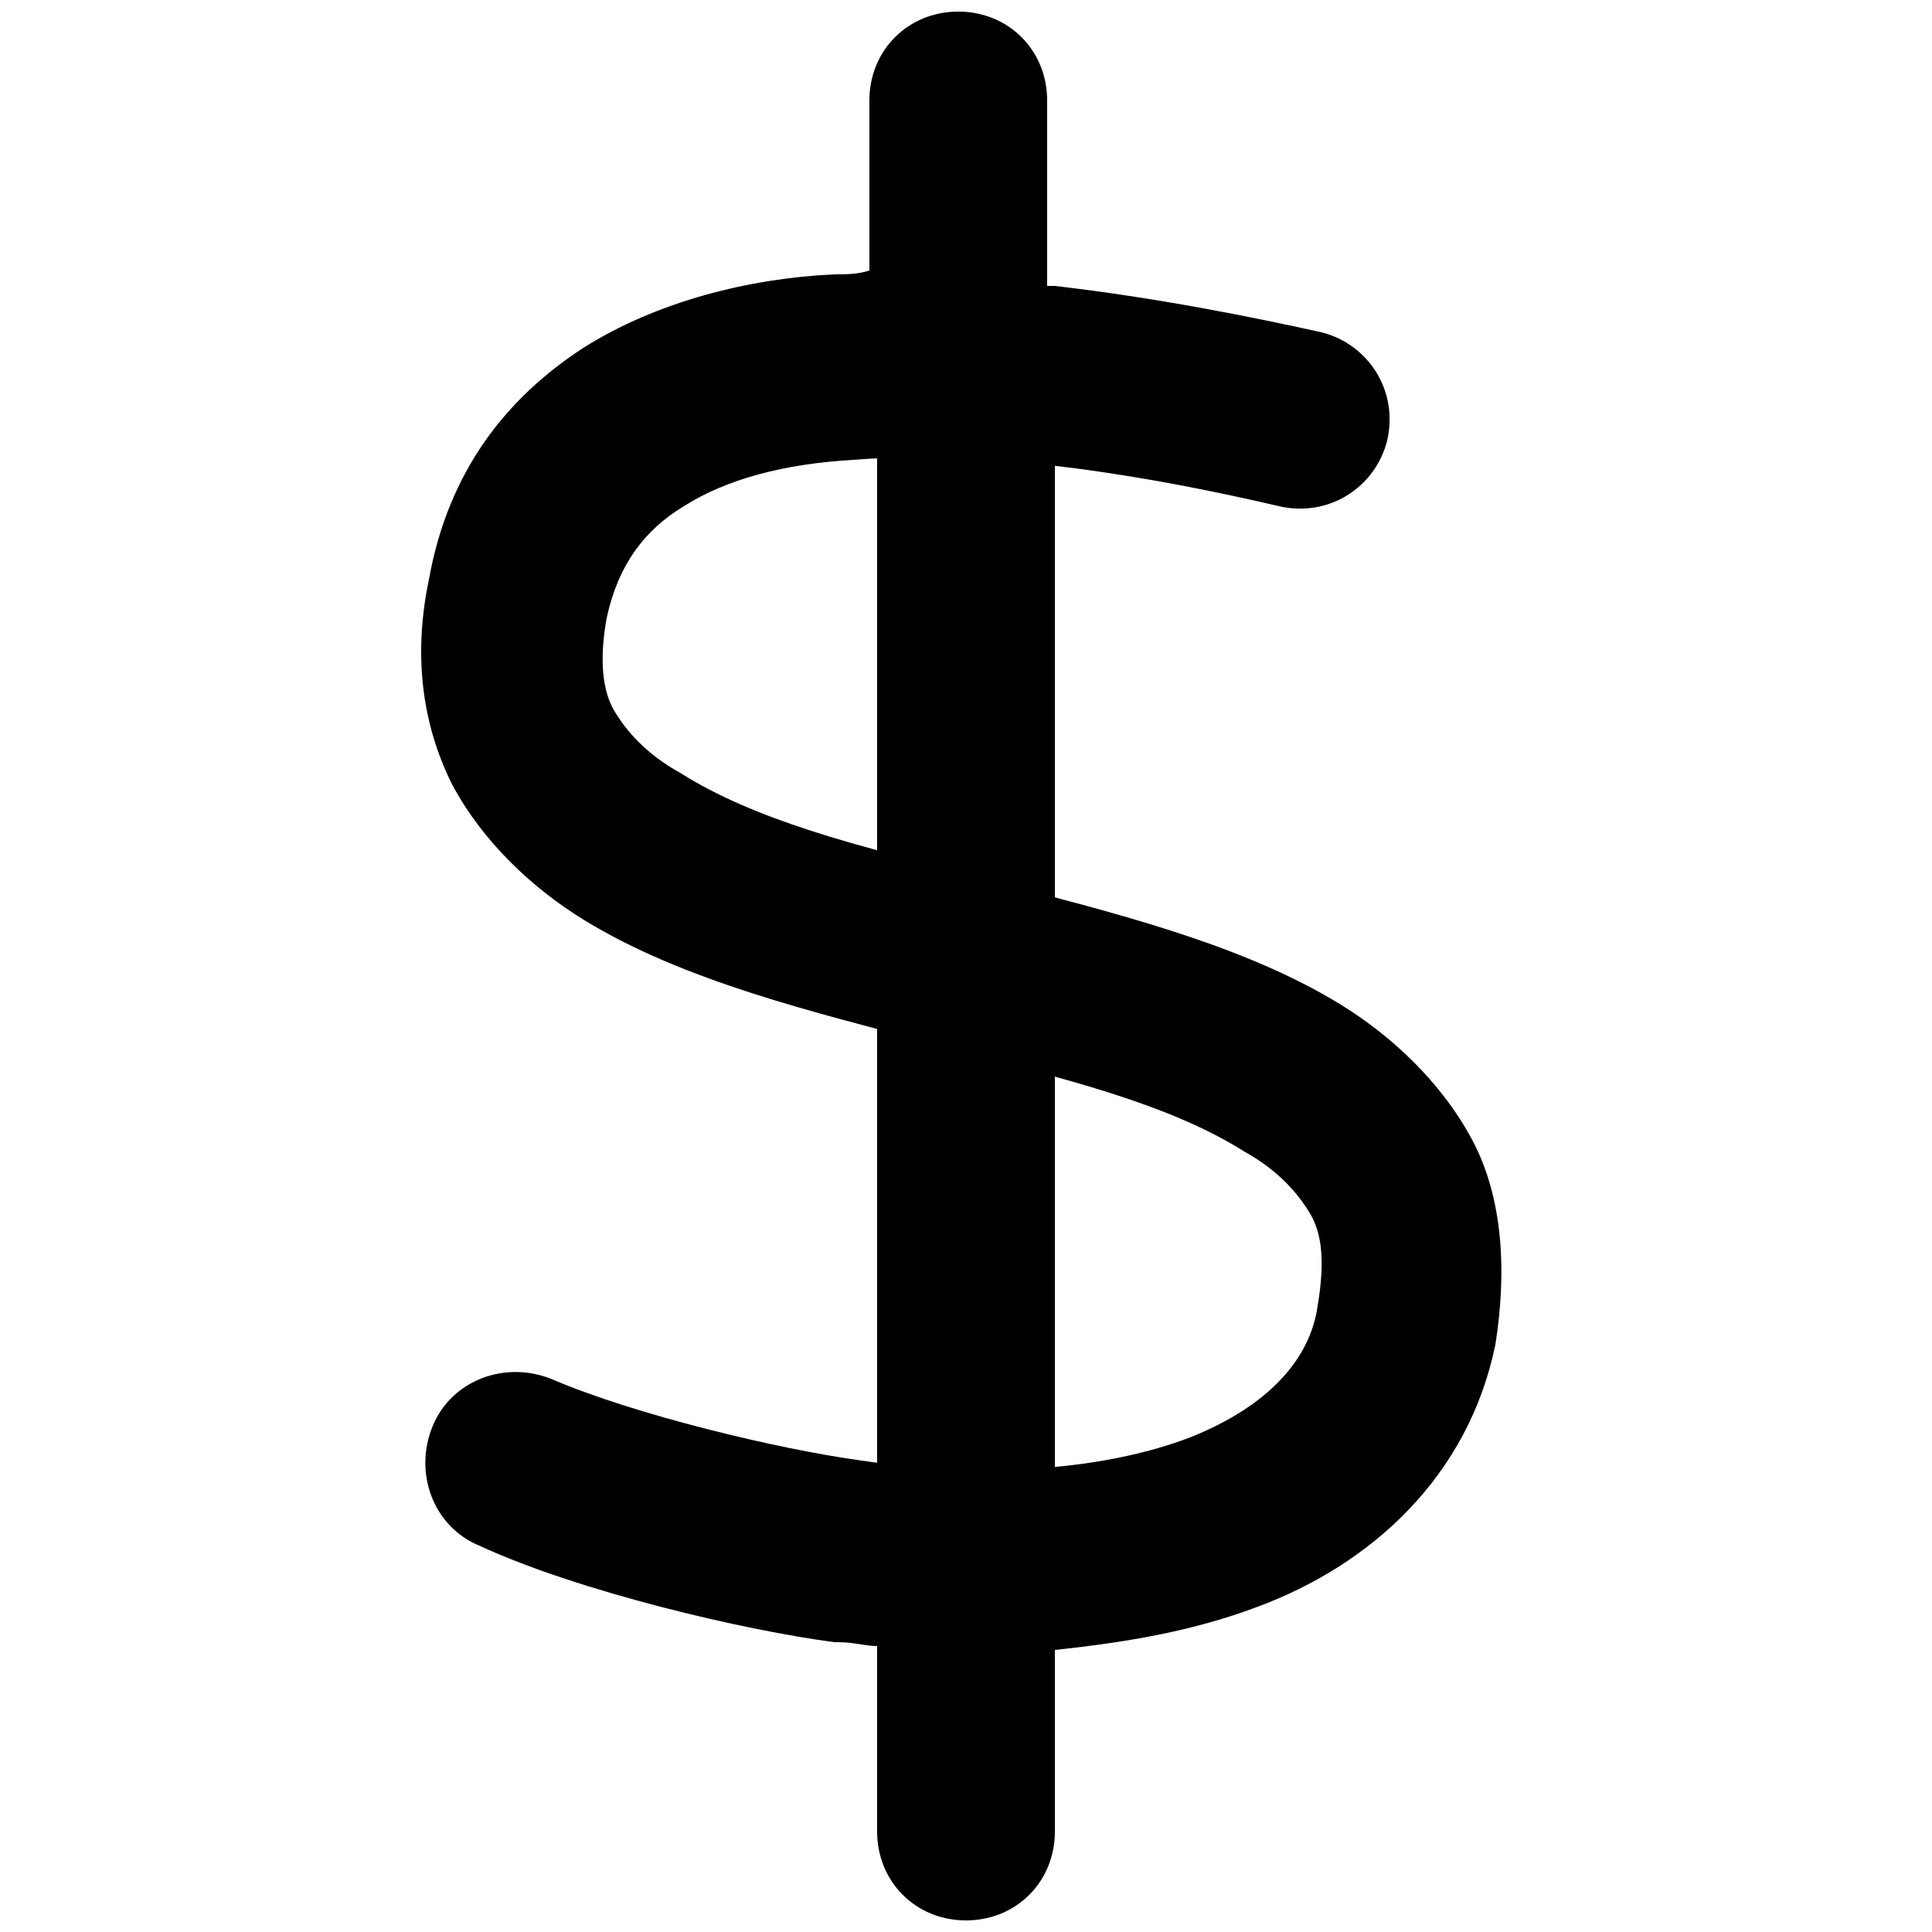<?xml version="1.0" encoding="utf-8"?>
<!-- Generator: Adobe Illustrator 26.3.1, SVG Export Plug-In . SVG Version: 6.00 Build 0)  -->
<svg version="1.1" id="Livello_1" xmlns="http://www.w3.org/2000/svg" xmlns:xlink="http://www.w3.org/1999/xlink" x="0px" y="0px"
	 viewBox="0 0 50 50" style="enable-background:new 0 0 50 50;" xml:space="preserve">
<path d="M27.3,7.4c2.6,0.3,5.1,0.8,6.9,1.2c1.2,0.3,2,1.5,1.7,2.8c-0.3,1.2-1.5,2-2.8,1.7c-3-0.7-7.3-1.5-11-1.2
	c-1.8,0.1-3.3,0.5-4.4,1.2c-1,0.6-1.7,1.5-2,2.9c-0.2,1.1-0.1,1.9,0.2,2.4c0.3,0.5,0.8,1.1,1.7,1.6c1.9,1.2,4.5,1.9,7.9,2.7l0.2,0.1
	c3,0.8,6.4,1.6,9,3.2c1.3,0.8,2.6,2,3.4,3.5c0.8,1.5,0.9,3.4,0.6,5.3c-0.7,3.4-3.2,5.7-6.2,6.8c-1.6,0.6-3.3,0.9-5.2,1.1v4.7
	c0,1.3-1,2.3-2.3,2.3c-1.3,0-2.3-1-2.3-2.3v-4.8c-0.3,0-0.6-0.1-1-0.1l-0.1,0c-2.3-0.3-6.6-1.3-9.2-2.5c-1.2-0.5-1.7-1.9-1.2-3.1
	c0.5-1.2,1.9-1.7,3.1-1.2c2.1,0.9,5.8,1.8,8,2.1c3.4,0.5,6.4,0.2,8.5-0.6c2-0.8,3.1-2,3.3-3.4c0.2-1.2,0.1-1.9-0.2-2.4
	c-0.3-0.5-0.8-1.1-1.7-1.6c-1.9-1.2-4.6-1.9-7.9-2.7l-0.2-0.1c-3-0.8-6.4-1.6-9-3.2c-1.3-0.8-2.6-2-3.4-3.5c-0.8-1.6-1-3.4-0.6-5.3
	c0.5-2.8,2-4.7,4-6c1.9-1.2,4.3-1.8,6.5-1.9c0.3,0,0.6,0,0.9-0.1V2.6c0-1.3,1-2.3,2.3-2.3c1.3,0,2.3,1,2.3,2.3V7.4z"/>
<g>
	<rect x="22.7" y="8.7" width="4.6" height="31.8"/>
</g>
</svg>

